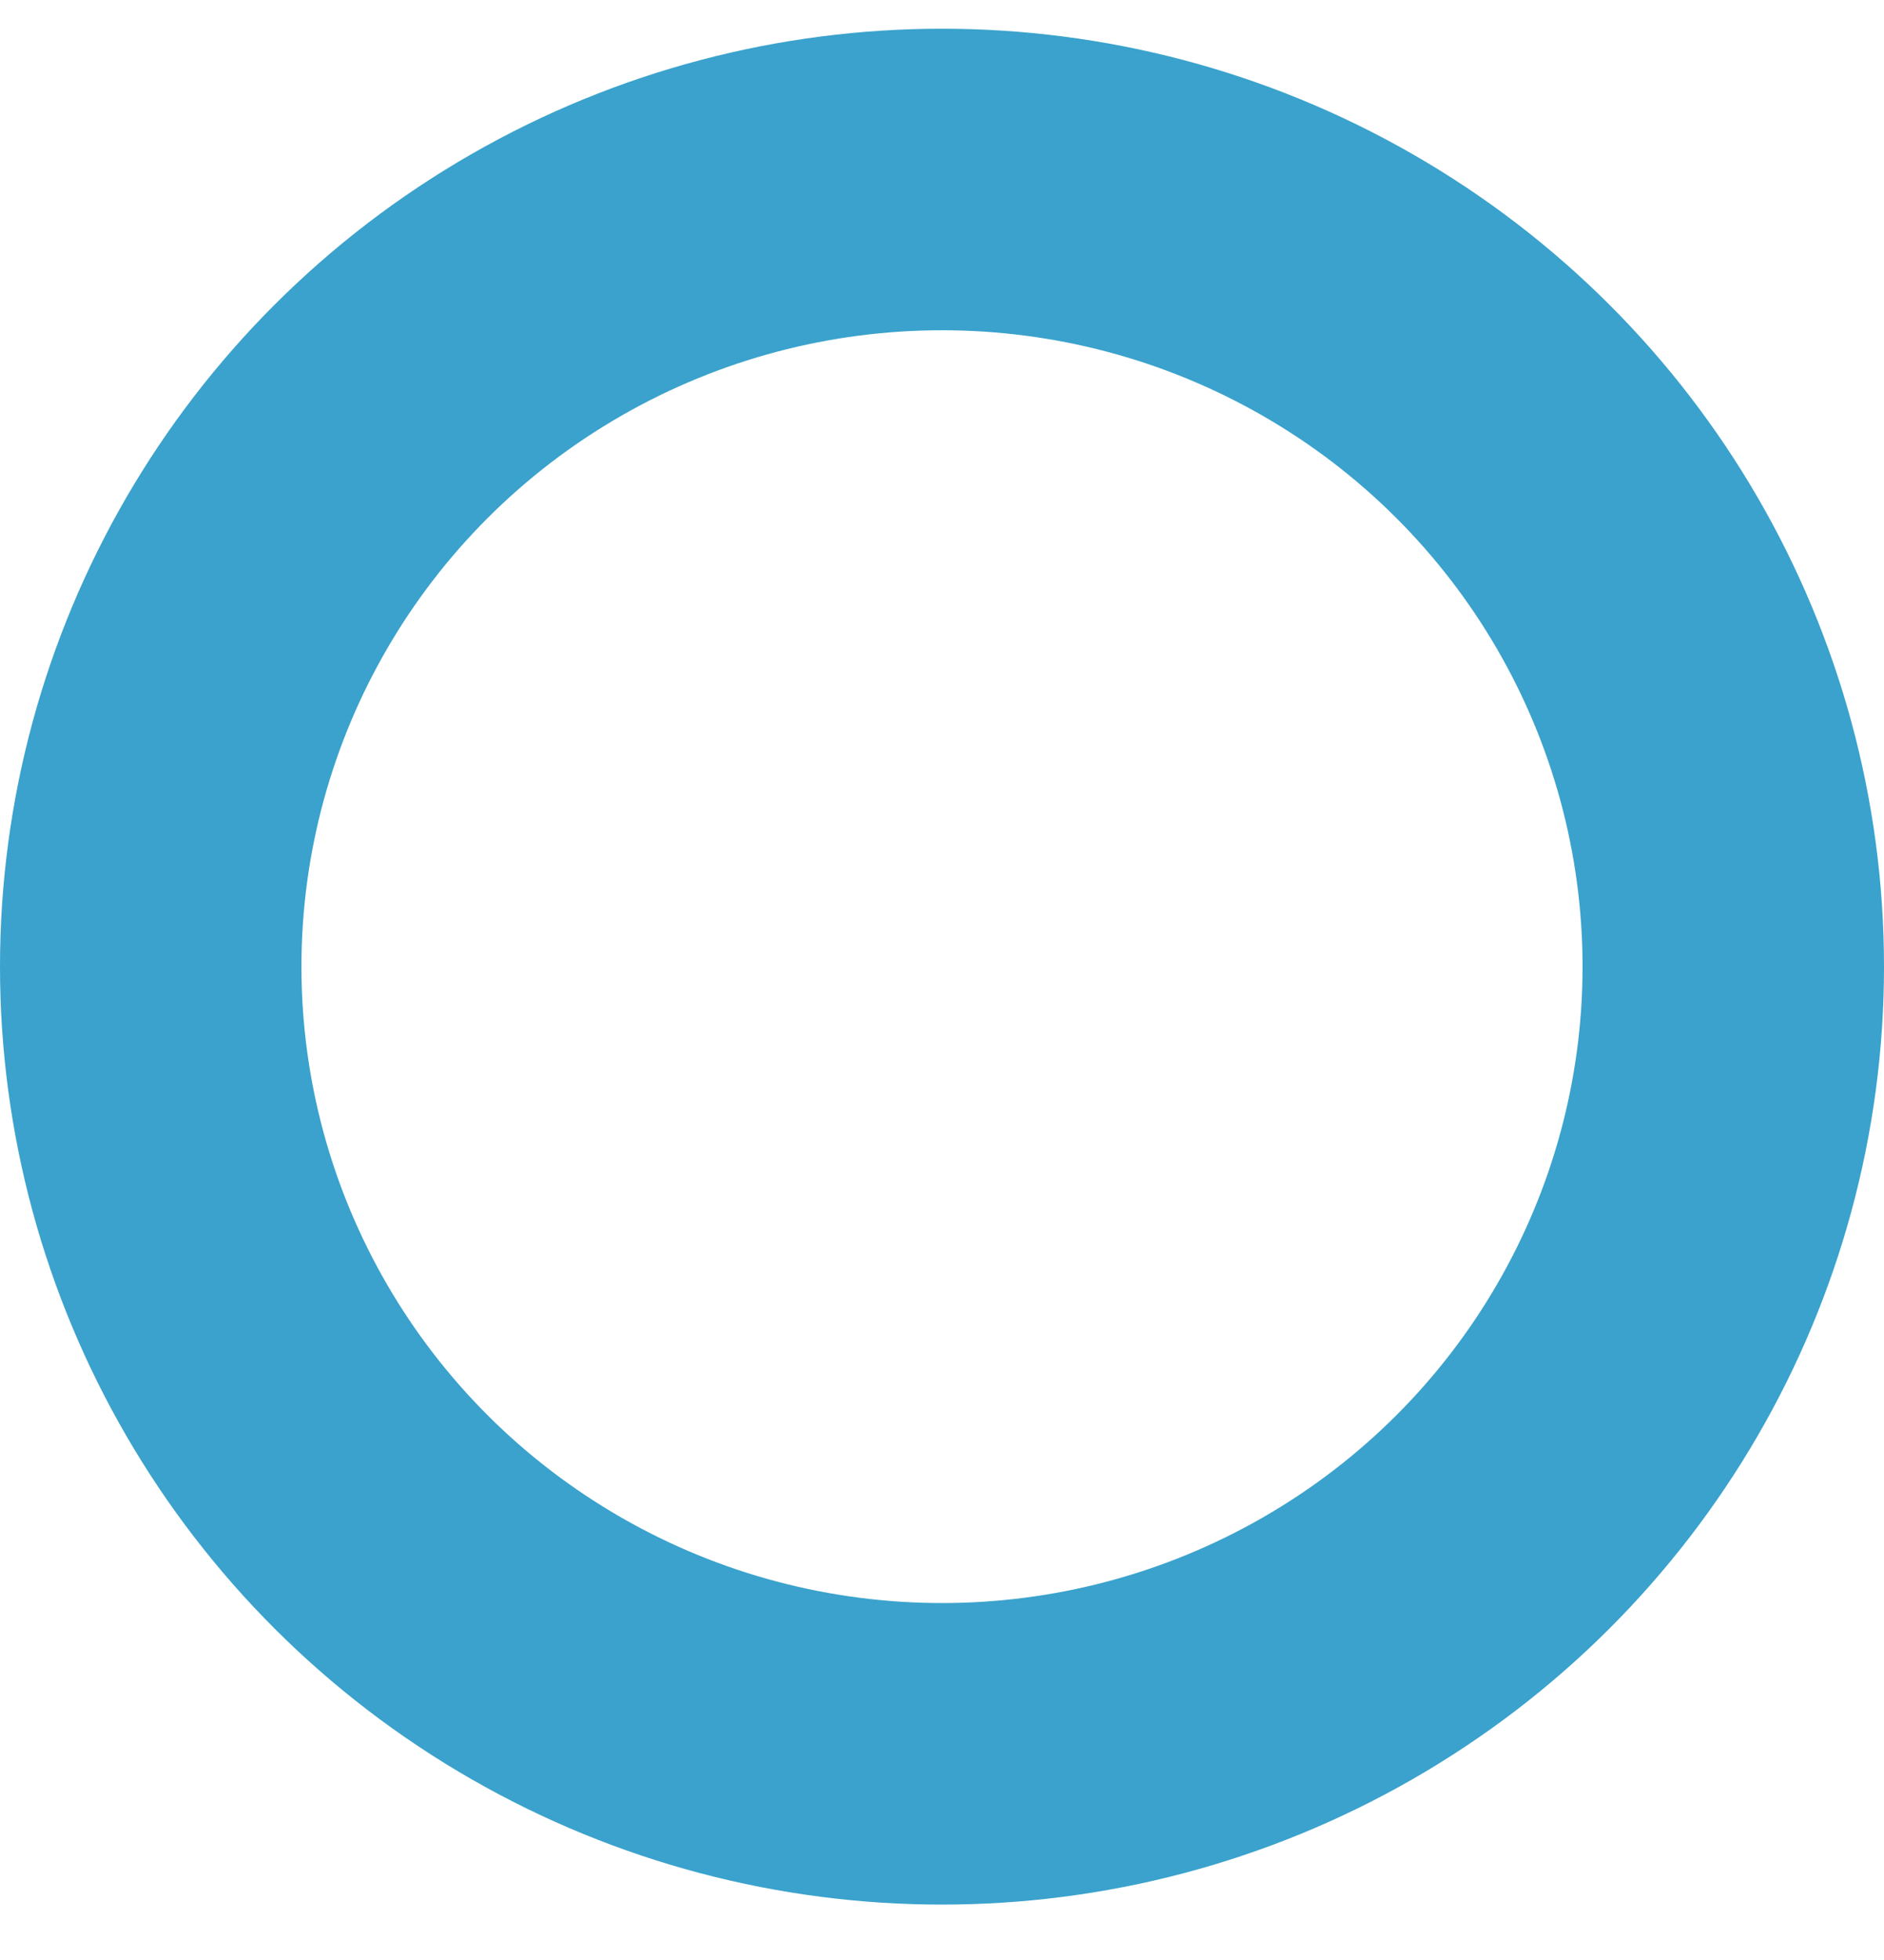 <svg xmlns="http://www.w3.org/2000/svg" width="25" height="26" viewBox="0 0 25 26">
    <g fill="none" fill-rule="evenodd">
        <g stroke="#3AA2CC" stroke-width="4">
            <g transform="translate(-787 -151) translate(0 76)">
                <ellipse cx="799.5" cy="87.823" rx="10.5" ry="10.442"/>
            </g>
        </g>
    </g>
</svg>
